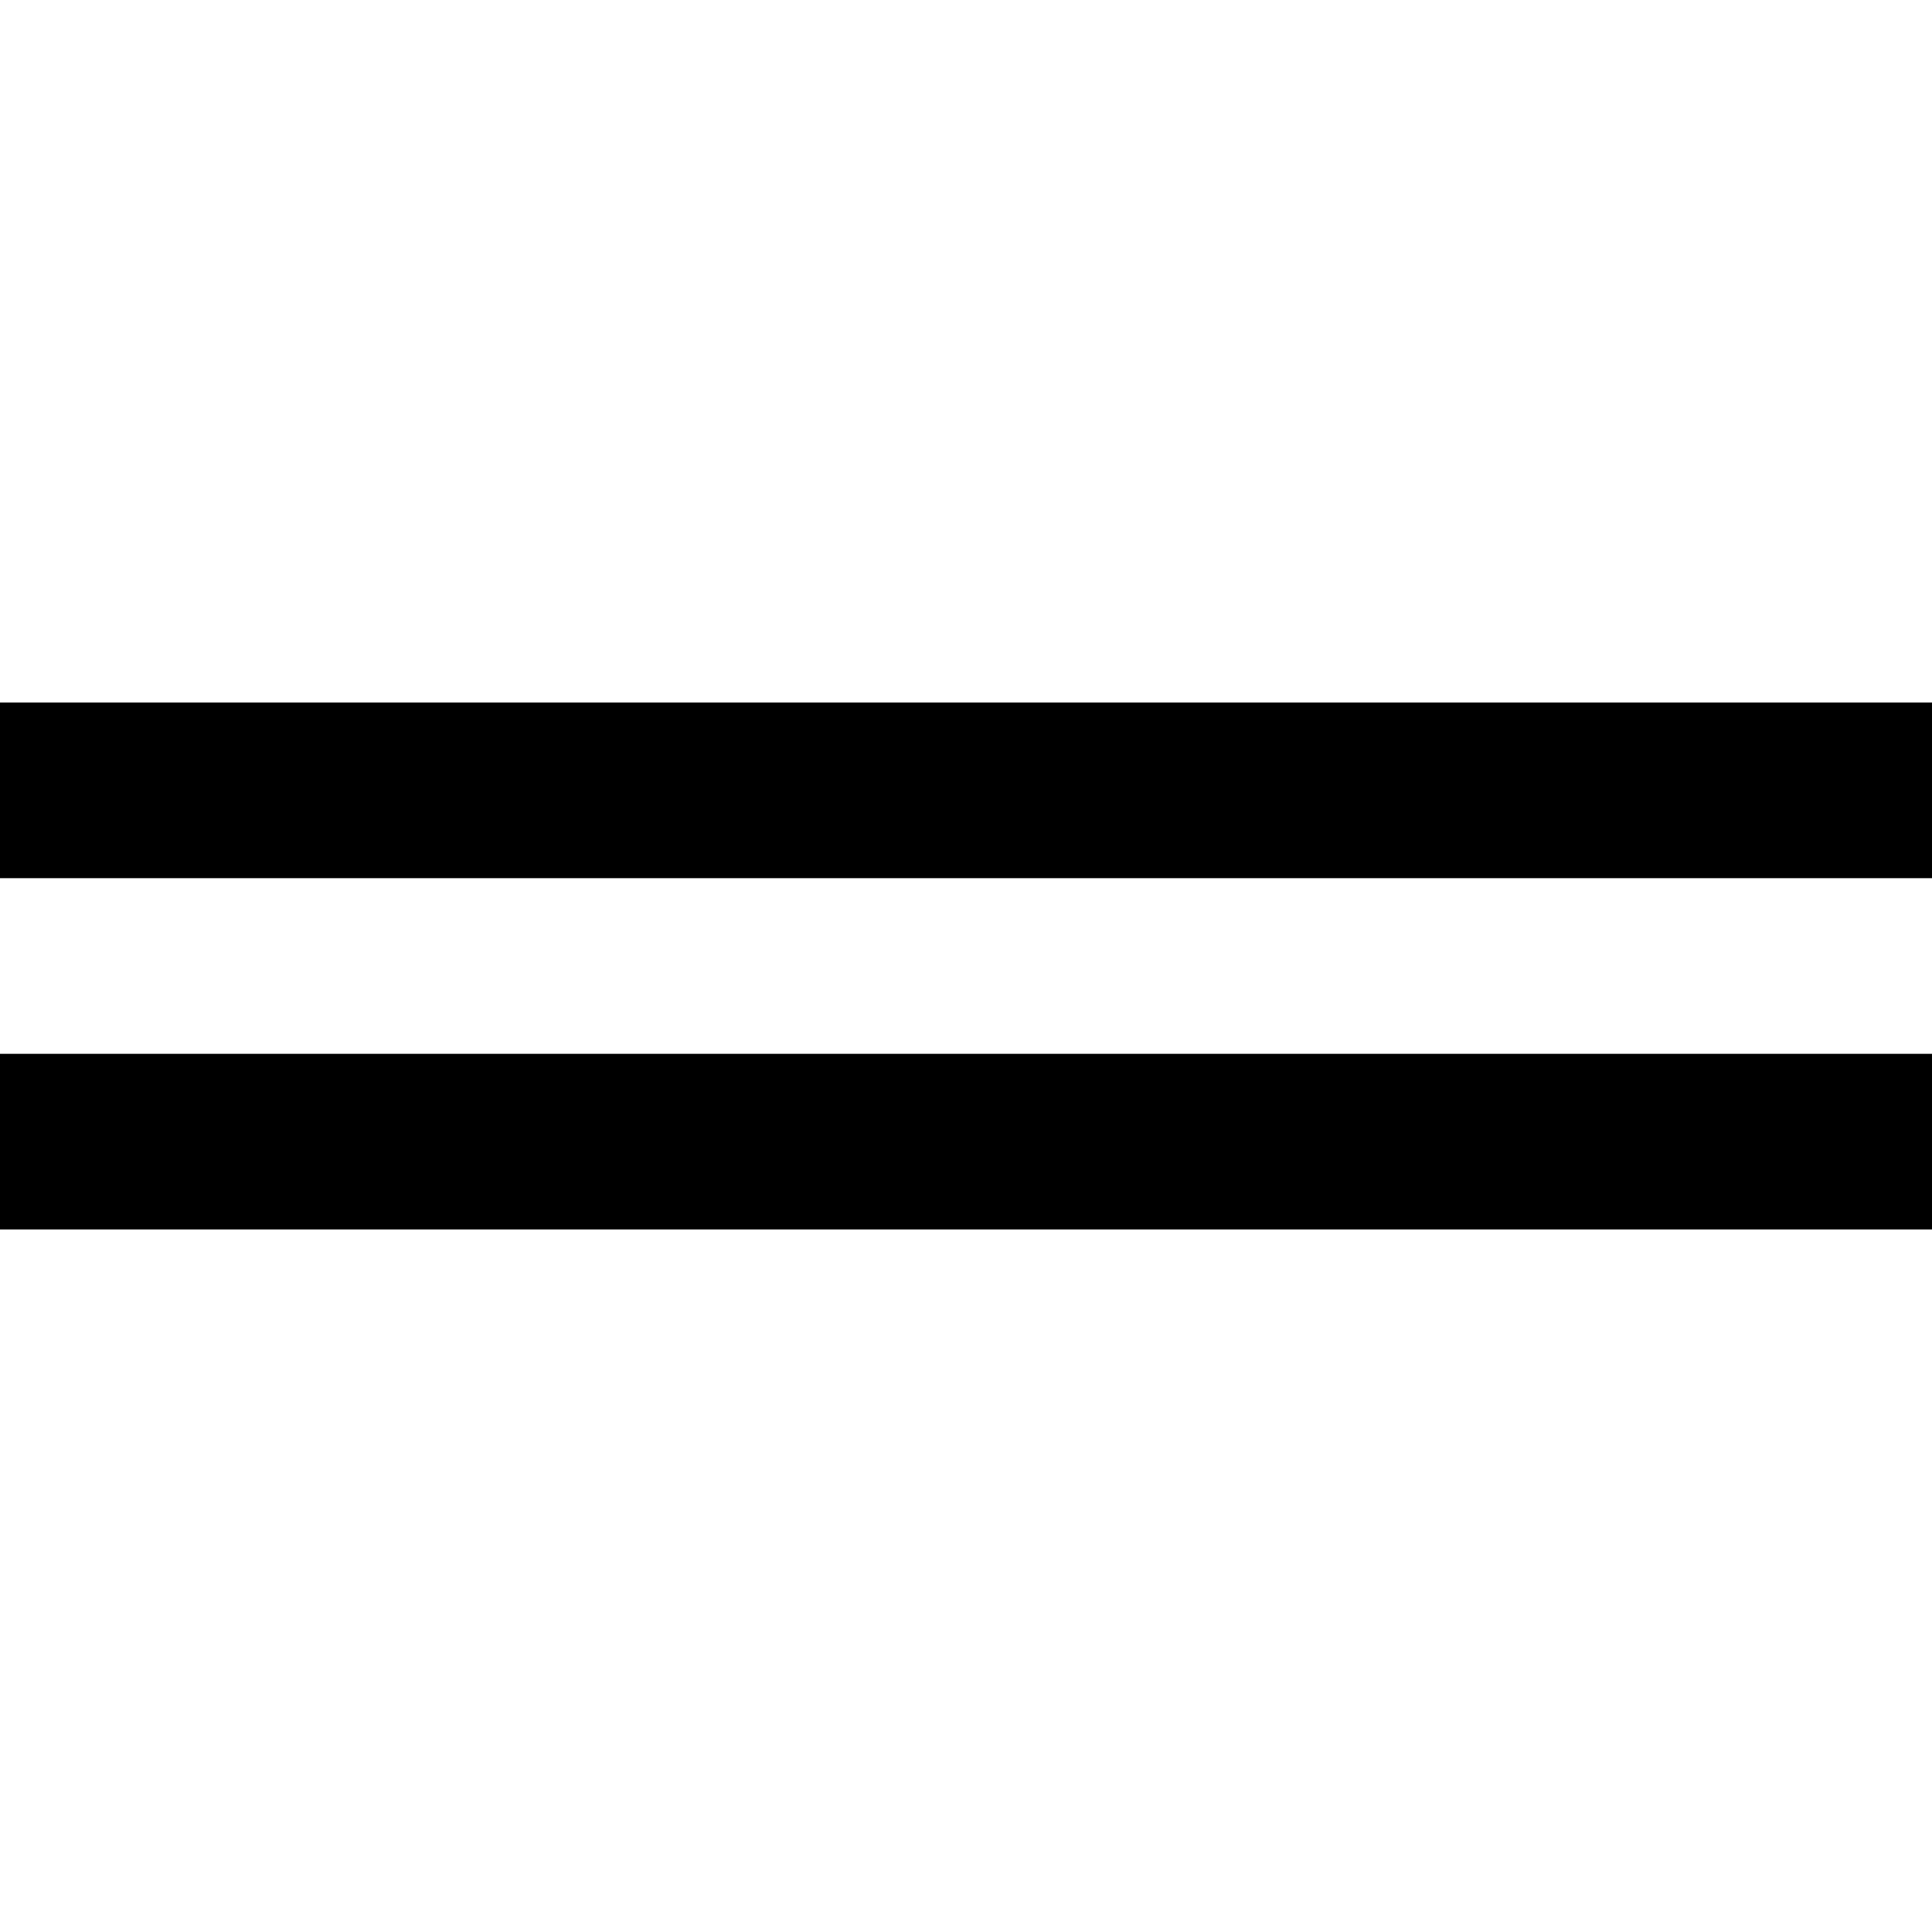 <?xml version="1.0" encoding="utf-8"?><!-- Скачано с сайта svg4.ru / Downloaded from svg4.ru -->
<svg fill="#000000" width="800px" height="800px" viewBox="0 0 22 22" xmlns="http://www.w3.org/2000/svg" id="memory-box-light-double-horizontal"><path d="M0 12H22V14H0V12M0 8H22V10H0V8Z" /></svg>